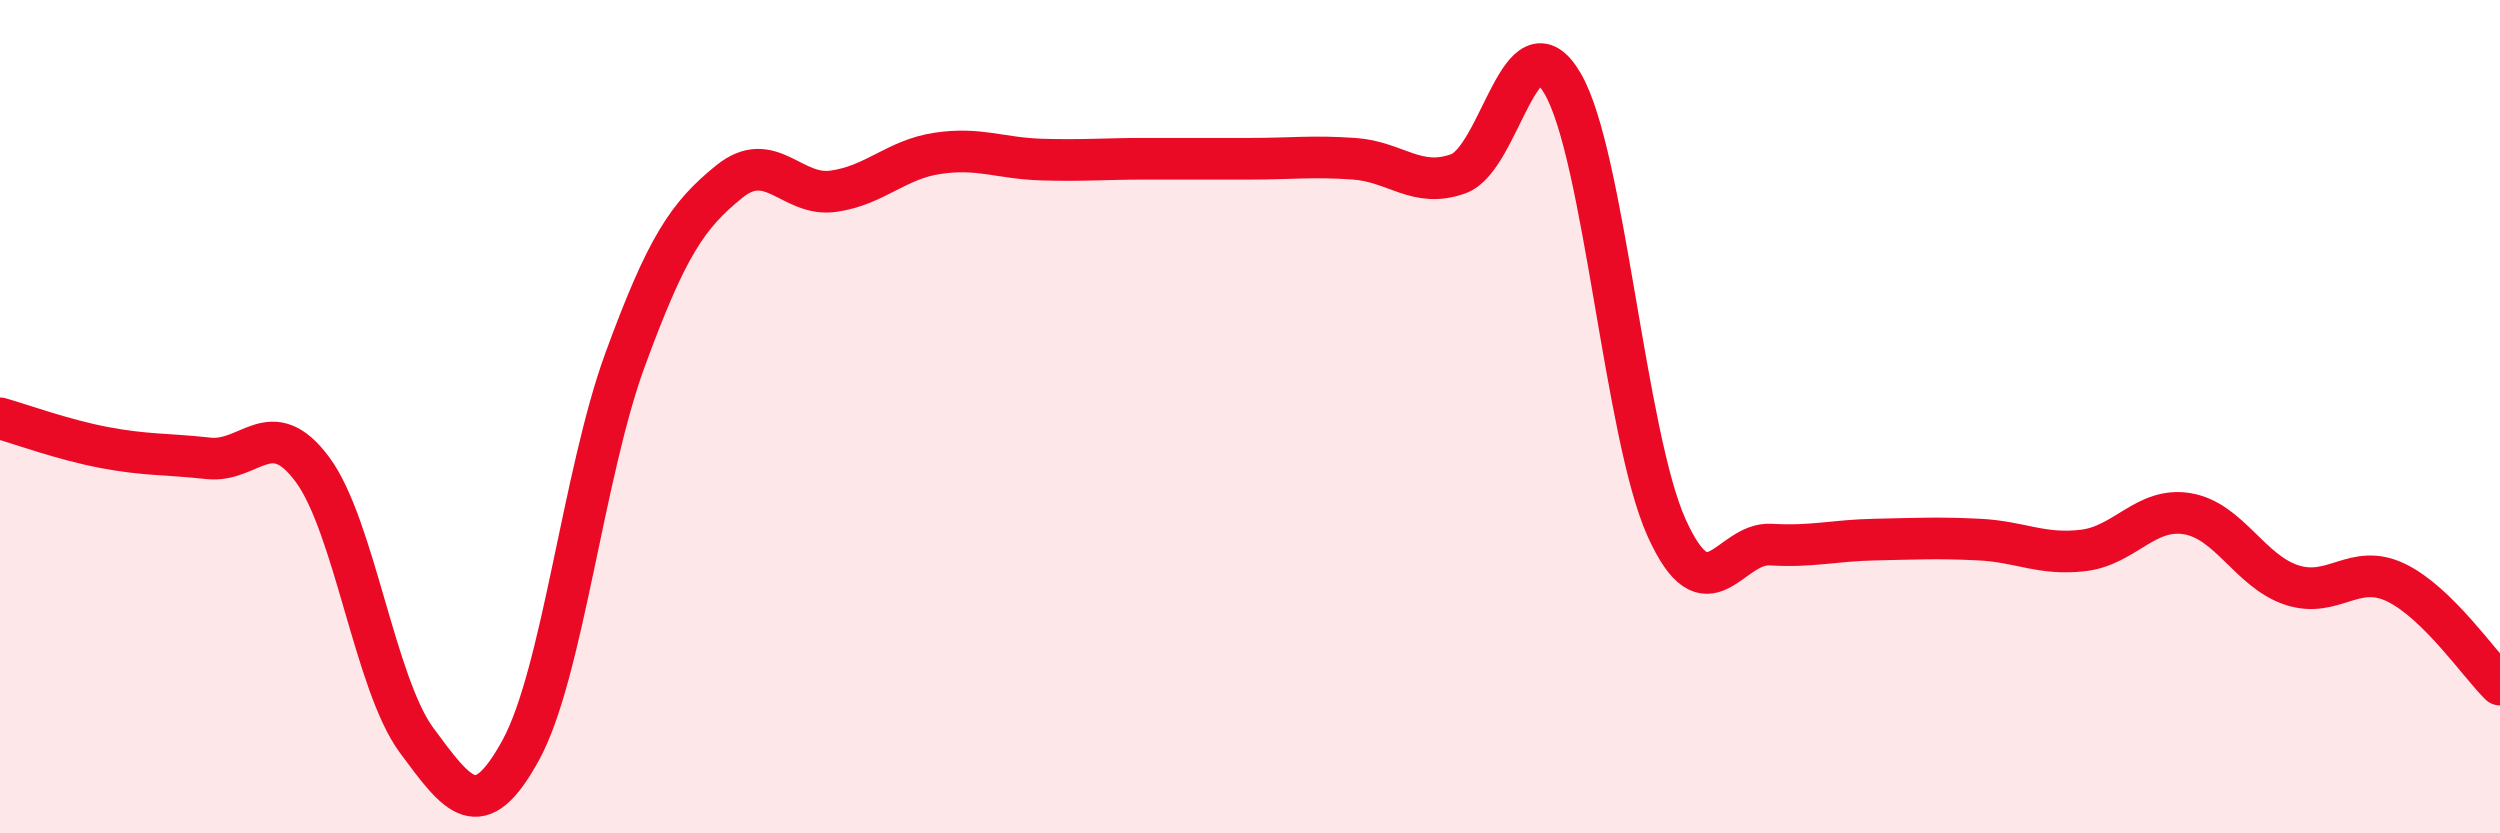 
    <svg width="60" height="20" viewBox="0 0 60 20" xmlns="http://www.w3.org/2000/svg">
      <path
        d="M 0,10.04 C 0.5,10.18 1.5,10.55 2.5,10.74 C 3.5,10.93 4,10.89 5,11 C 6,11.11 6.5,9.92 7.5,11.27 C 8.5,12.62 9,16.42 10,17.77 C 11,19.12 11.5,19.83 12.5,18 C 13.5,16.17 14,11.37 15,8.64 C 16,5.91 16.5,5.17 17.5,4.36 C 18.5,3.55 19,4.73 20,4.59 C 21,4.45 21.5,3.83 22.5,3.68 C 23.5,3.53 24,3.8 25,3.83 C 26,3.86 26.5,3.81 27.5,3.81 C 28.5,3.81 29,3.81 30,3.81 C 31,3.81 31.5,3.74 32.5,3.81 C 33.5,3.88 34,4.53 35,4.17 C 36,3.81 36.5,0.3 37.5,2 C 38.5,3.7 39,10.46 40,12.67 C 41,14.88 41.5,13.01 42.5,13.07 C 43.5,13.13 44,12.97 45,12.95 C 46,12.93 46.5,12.9 47.5,12.95 C 48.5,13 49,13.33 50,13.21 C 51,13.09 51.5,12.16 52.5,12.33 C 53.5,12.5 54,13.71 55,14.04 C 56,14.37 56.5,13.5 57.5,13.98 C 58.5,14.46 59.5,15.94 60,16.43L60 20L0 20Z"
        fill="#EB0A25"
        opacity="0.1"
        stroke-linecap="round"
        stroke-linejoin="round"
      />
      <path
        d="M 0,10.04 C 0.5,10.18 1.5,10.55 2.5,10.74 C 3.5,10.93 4,10.89 5,11 C 6,11.11 6.5,9.92 7.5,11.27 C 8.5,12.62 9,16.42 10,17.77 C 11,19.12 11.5,19.83 12.5,18 C 13.5,16.17 14,11.37 15,8.64 C 16,5.91 16.5,5.17 17.5,4.36 C 18.5,3.55 19,4.73 20,4.59 C 21,4.45 21.5,3.83 22.5,3.68 C 23.5,3.53 24,3.8 25,3.83 C 26,3.86 26.5,3.81 27.5,3.81 C 28.5,3.81 29,3.81 30,3.81 C 31,3.81 31.5,3.74 32.5,3.81 C 33.5,3.88 34,4.53 35,4.17 C 36,3.81 36.5,0.3 37.5,2 C 38.5,3.7 39,10.46 40,12.67 C 41,14.88 41.5,13.01 42.5,13.07 C 43.5,13.13 44,12.97 45,12.95 C 46,12.93 46.5,12.9 47.5,12.95 C 48.5,13 49,13.33 50,13.21 C 51,13.09 51.5,12.16 52.5,12.33 C 53.5,12.5 54,13.71 55,14.04 C 56,14.37 56.5,13.5 57.5,13.98 C 58.5,14.46 59.5,15.94 60,16.43"
        stroke="#EB0A25"
        stroke-width="1"
        fill="none"
        stroke-linecap="round"
        stroke-linejoin="round"
      />
    </svg>
  